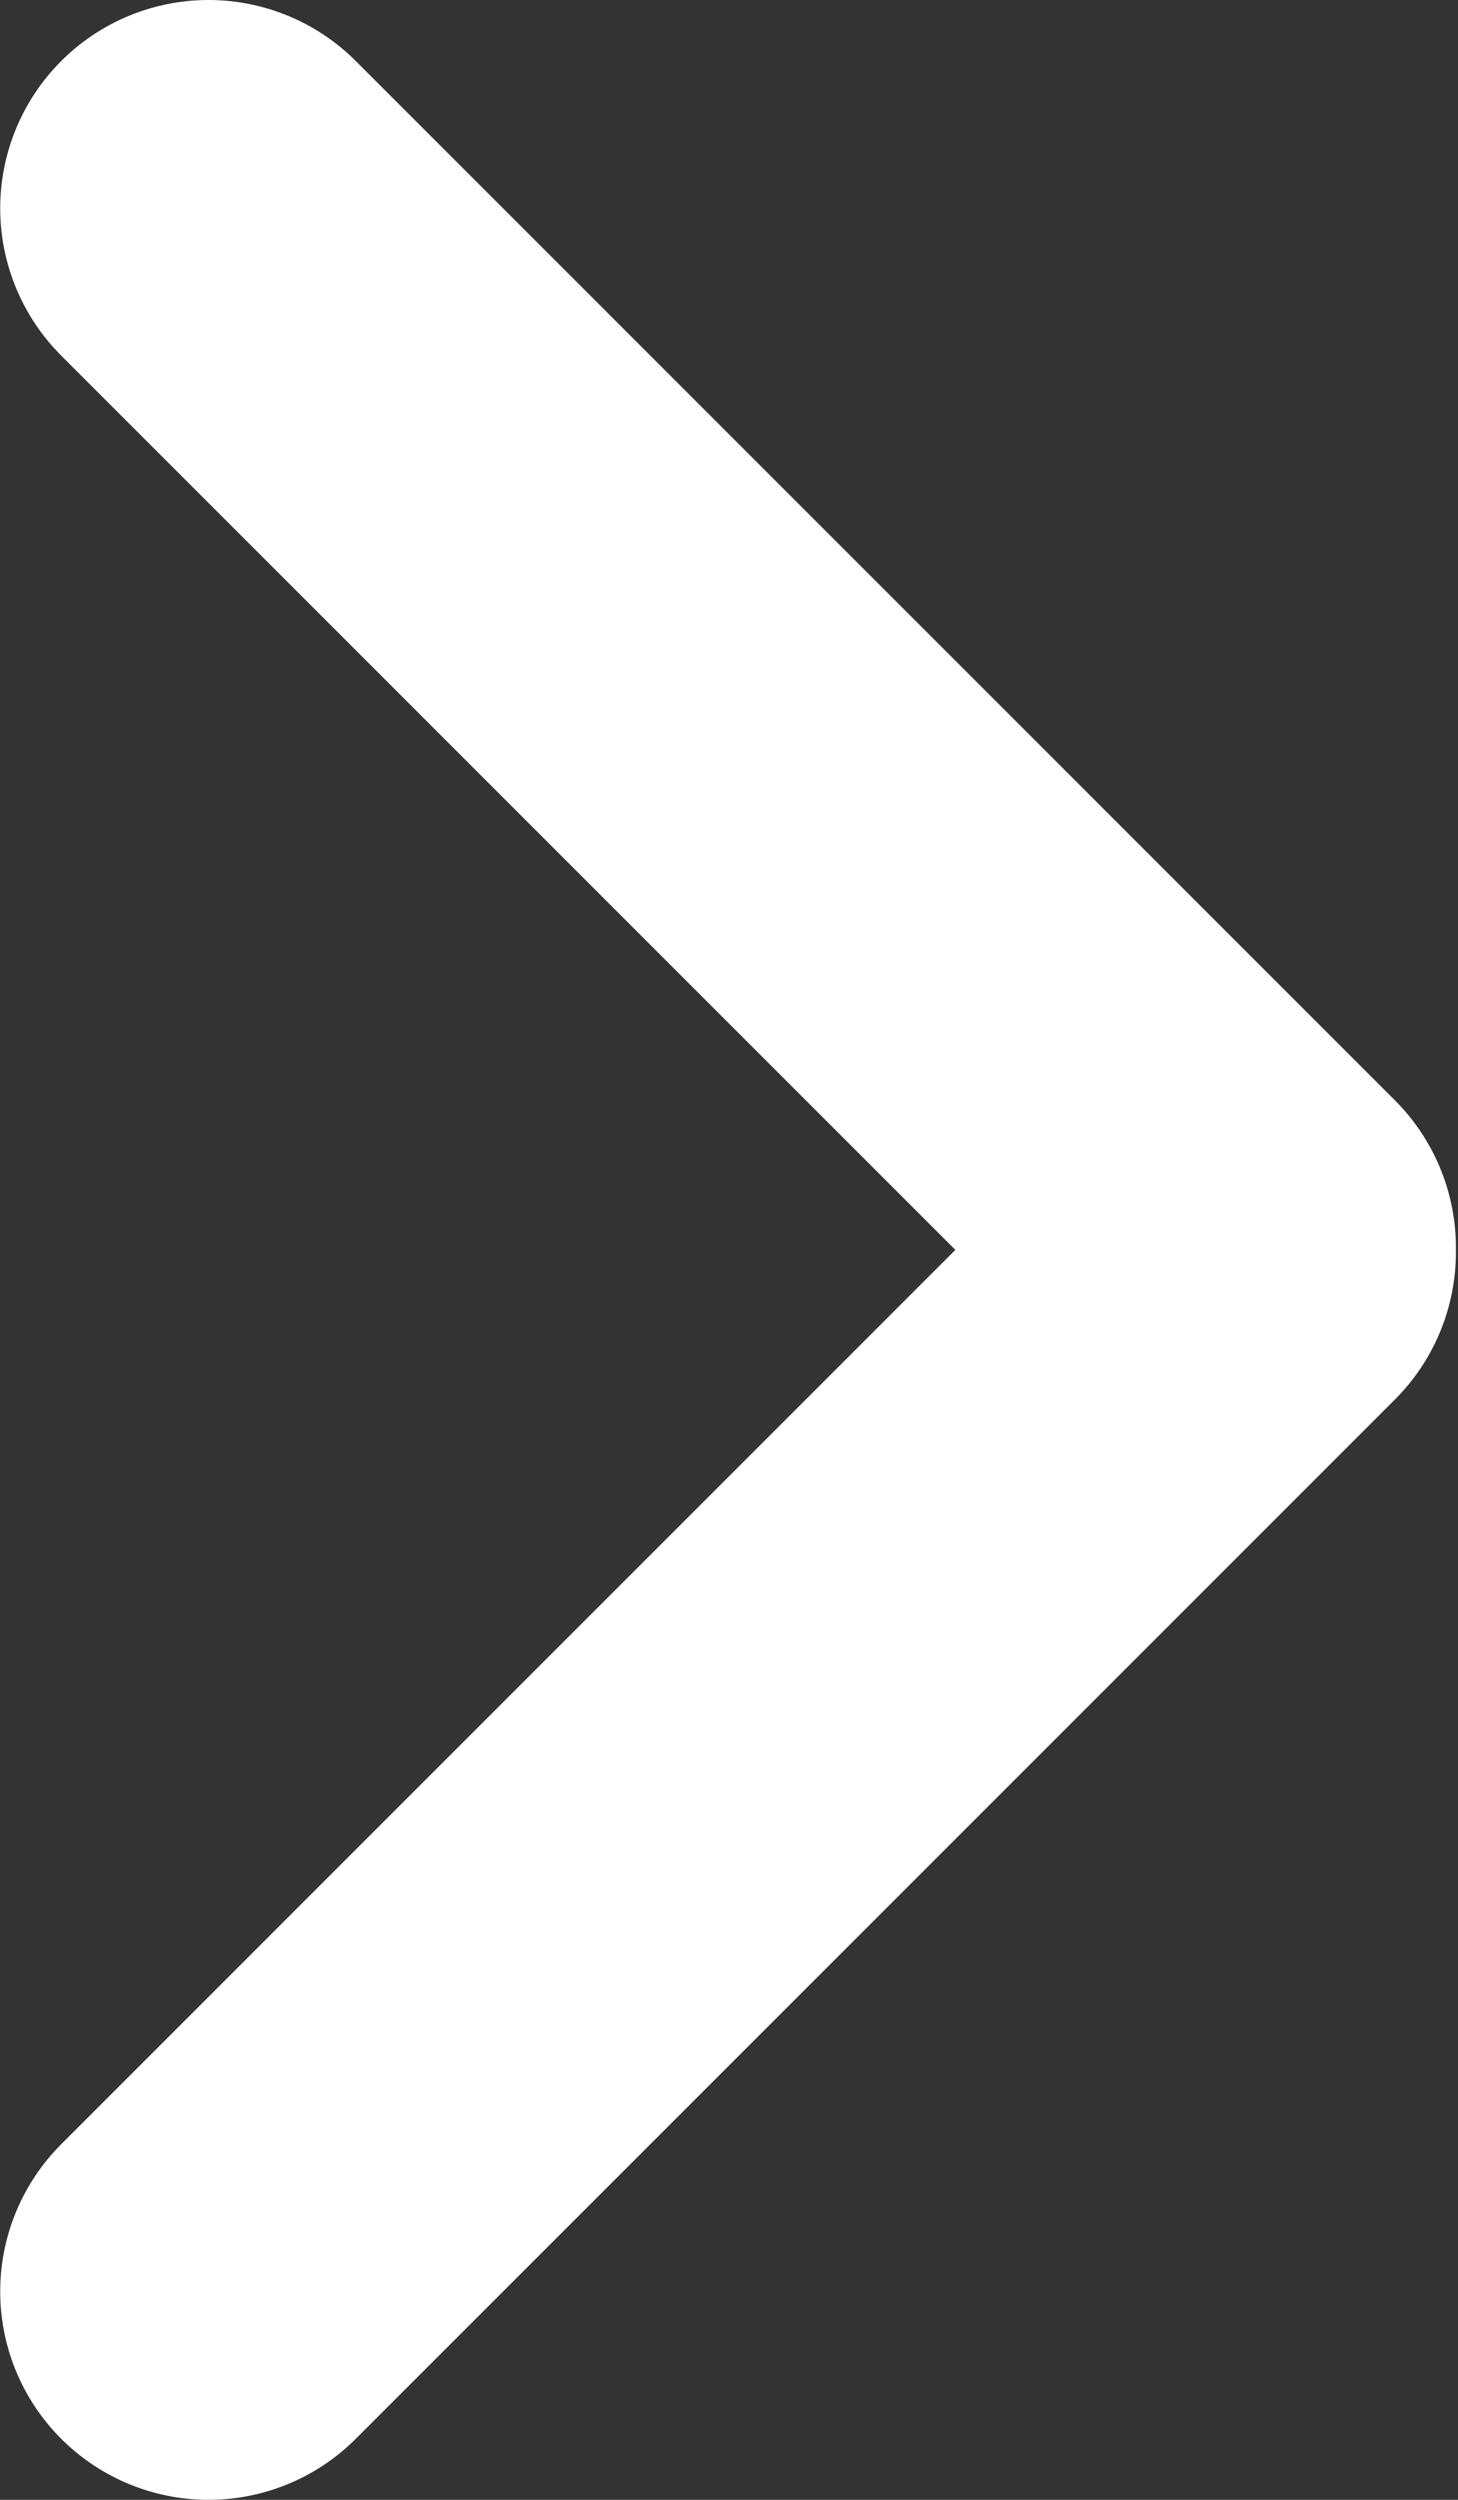 <?xml version="1.0" encoding="UTF-8"?>
<svg width="7px" height="12px" viewBox="0 0 7 12" version="1.1" xmlns="http://www.w3.org/2000/svg">
	<rect x="0" y="0" width="7" height="12" fill="#333333" stroke="none"/>
	<g stroke="none" stroke-width="1" fill="none" fill-rule="evenodd" stroke-linecap="round">
		<g transform="translate(-329, -6)" stroke="#FFF" stroke-width="2">
			<g transform="translate(330, 7)">
				<path d="M4.989,10 L2.96153779e-14,5.011 M-2.89879377e-07,4.989 L4.989,-2.89879741e-07"
						transform="translate(2.495, 5) scale(-1, 1) translate(-2.495, -5) ">
				</path>
			</g>
		</g>
	</g>
</svg>